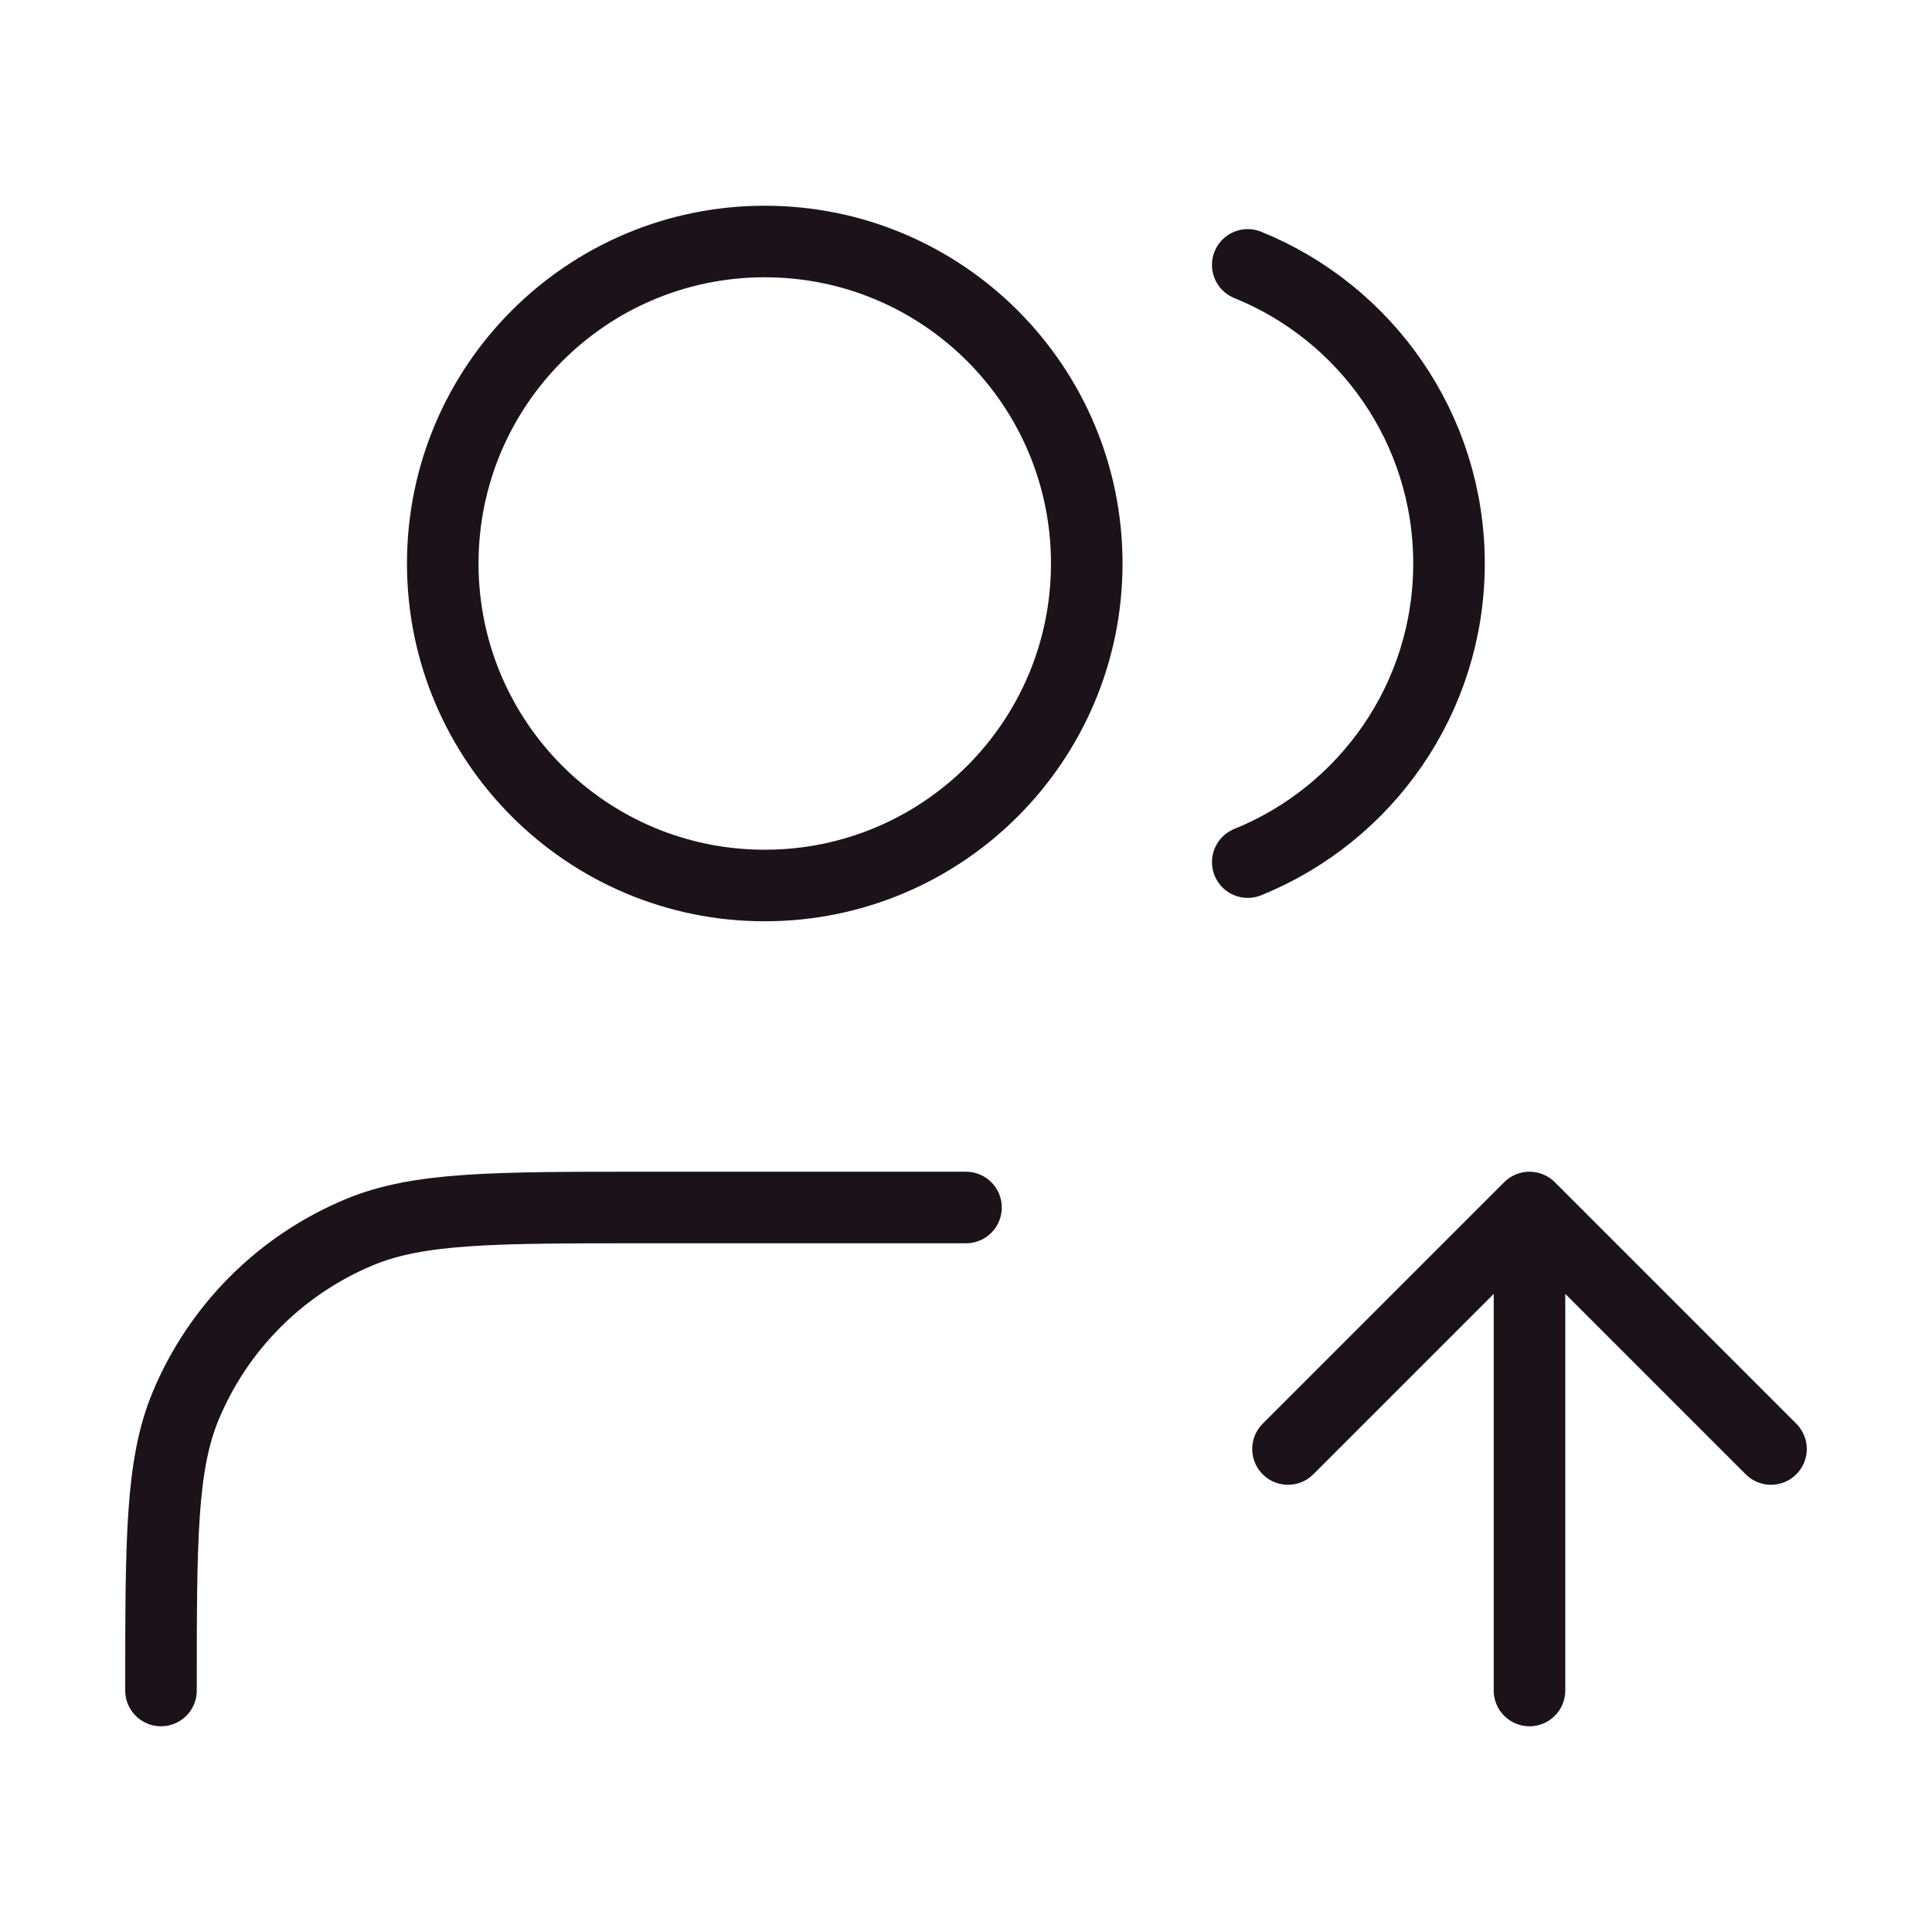 <svg width="54" height="54" viewBox="0 0 54 54" fill="none" xmlns="http://www.w3.org/2000/svg">
<path d="M36 40.5L42.75 33.75M42.75 33.75L49.5 40.5M42.75 33.75V47.25M34.875 7.404C38.173 8.739 40.5 11.973 40.5 15.75C40.5 19.527 38.173 22.761 34.875 24.096M27 33.75H18C13.806 33.75 11.71 33.75 10.056 34.435C7.851 35.349 6.099 37.101 5.185 39.306C4.5 40.96 4.5 43.056 4.5 47.25M30.375 15.75C30.375 20.721 26.346 24.75 21.375 24.75C16.404 24.75 12.375 20.721 12.375 15.75C12.375 10.779 16.404 6.75 21.375 6.75C26.346 6.75 30.375 10.779 30.375 15.75Z" stroke="#1B1319" stroke-width="2" stroke-linecap="round" stroke-linejoin="round"/>
</svg>
